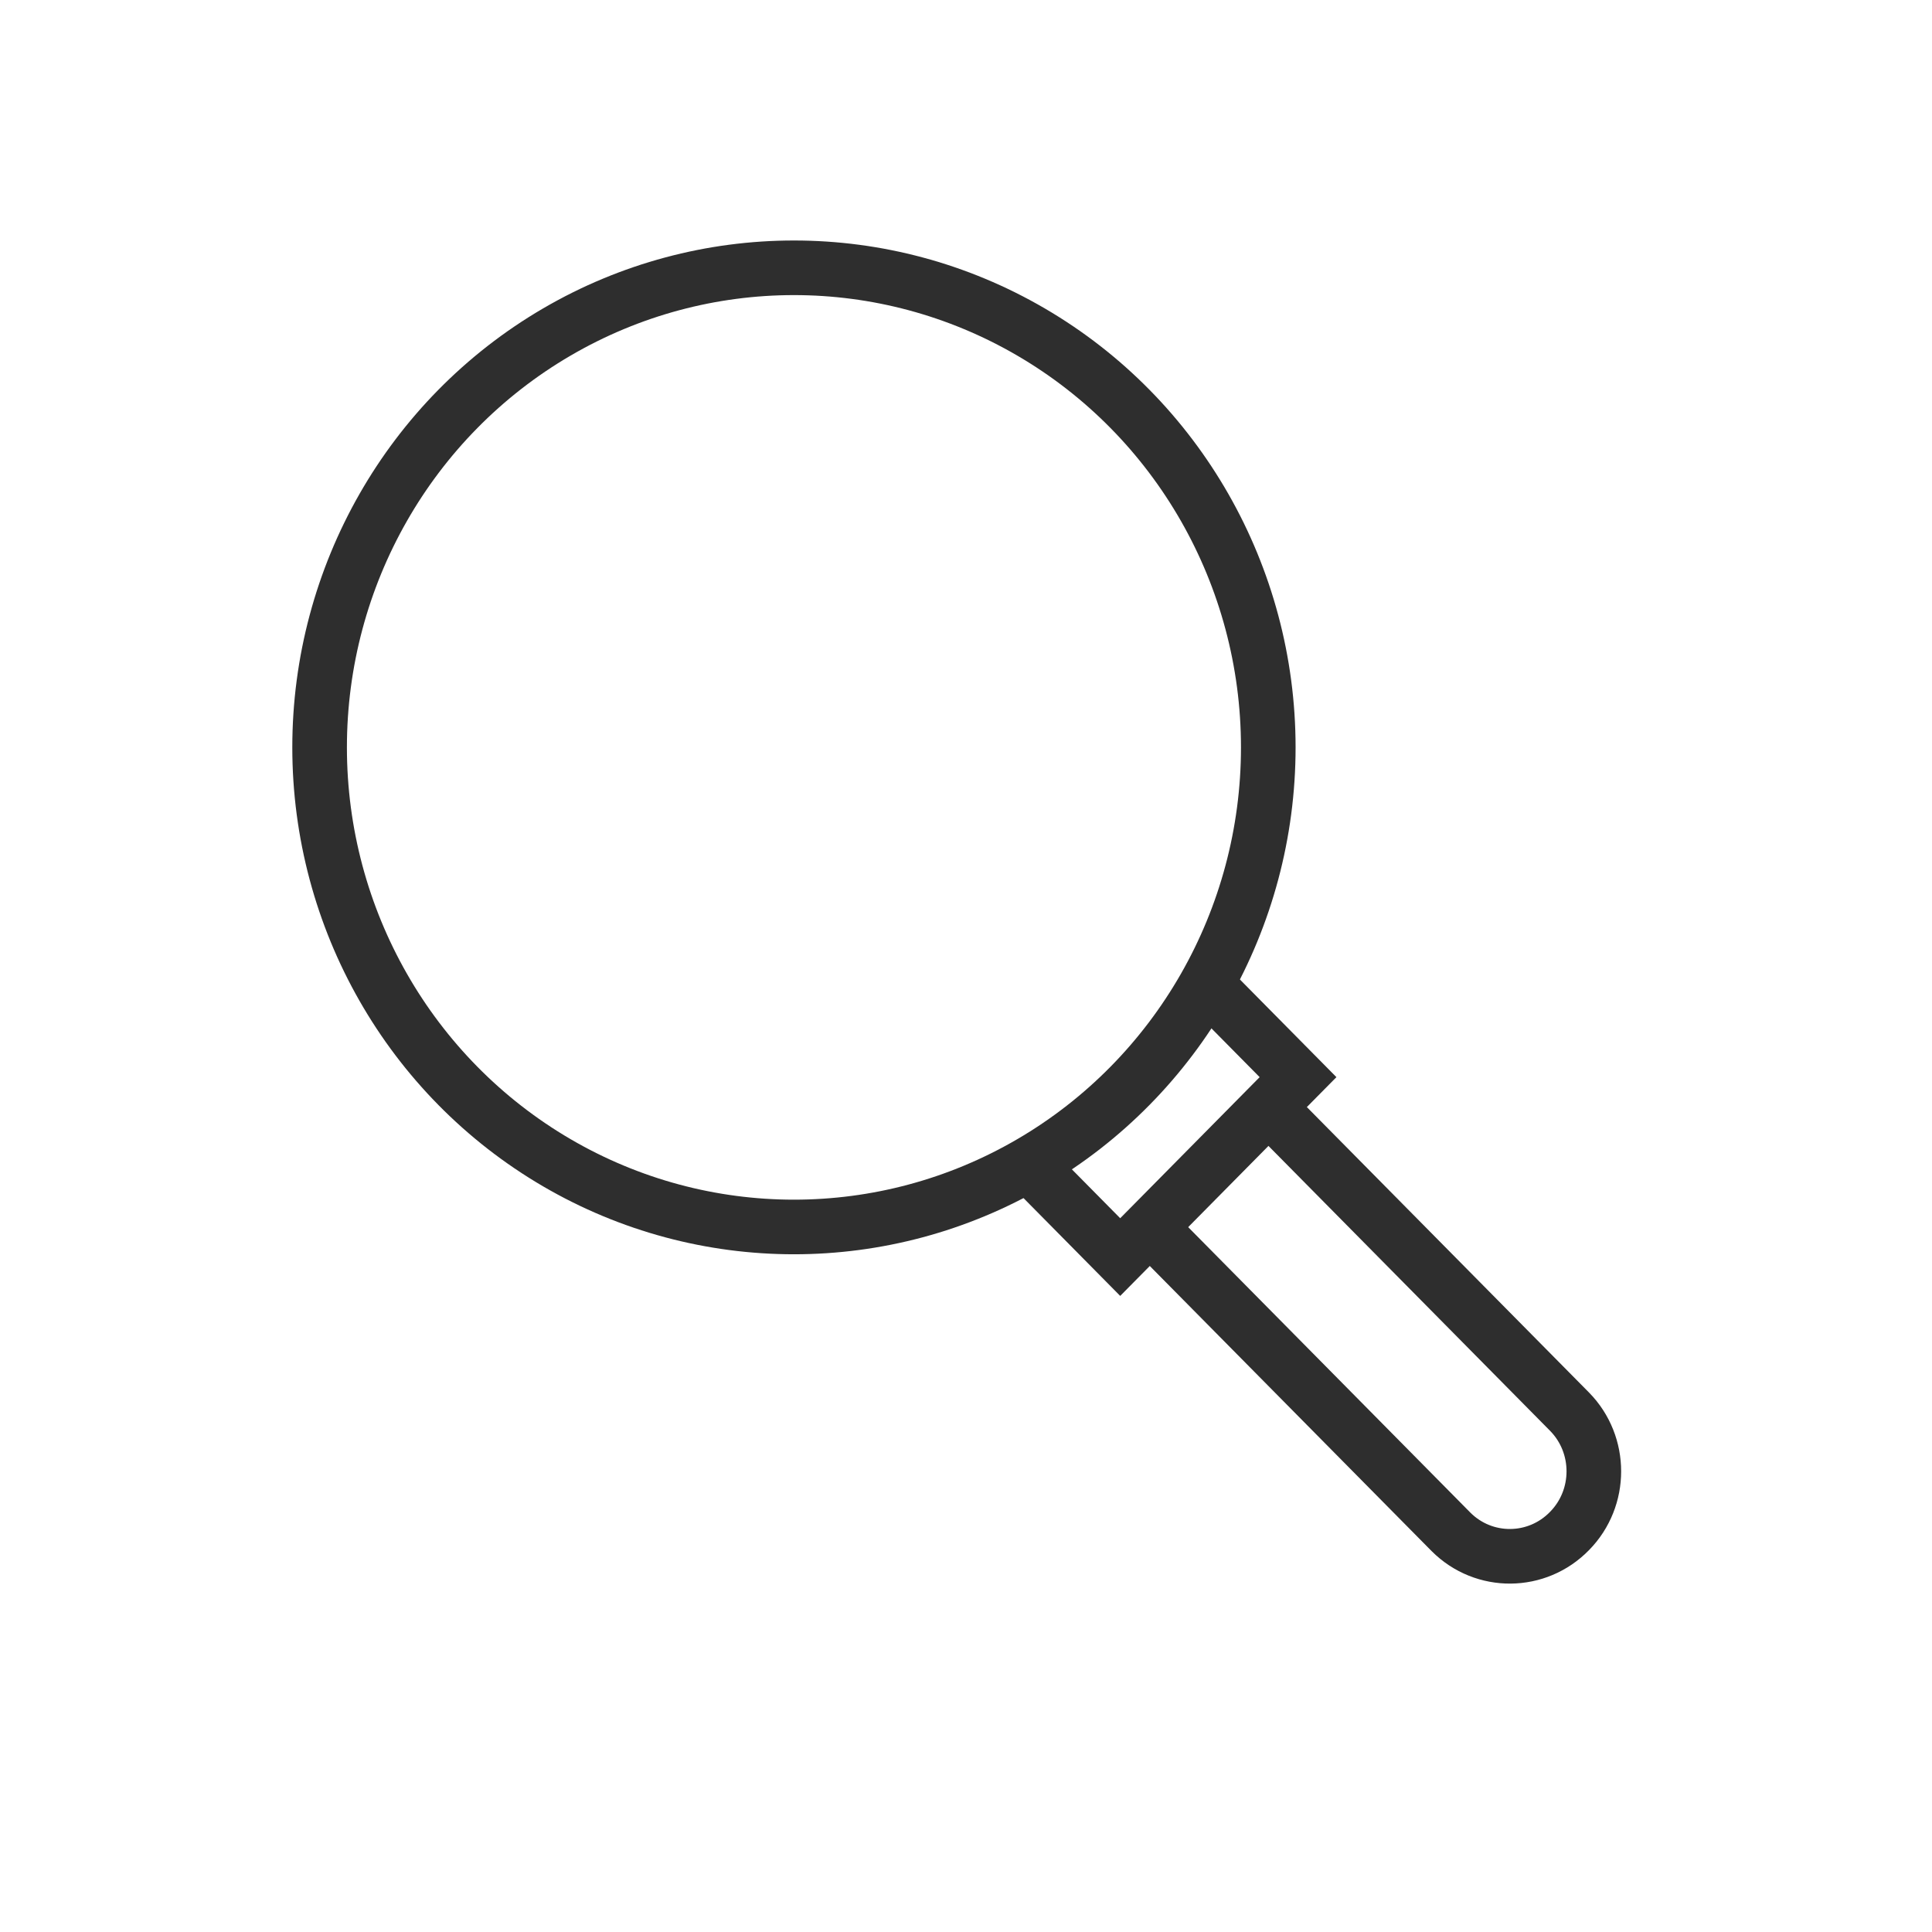 <?xml version="1.0" encoding="UTF-8"?> <svg xmlns="http://www.w3.org/2000/svg" id="Layer_2" data-name="Layer 2" viewBox="0 0 55.19 55.19"><defs><style> .cls-1 { fill: #fff; isolation: isolate; opacity: 0; stroke-width: 0px; } .cls-2 { fill: none; stroke: #2e2e2e; stroke-miterlimit: 10; stroke-width: 1.56px; } </style></defs><g id="Layer_1-2" data-name="Layer 1"><circle class="cls-1" cx="27.59" cy="27.59" r="27.59"></circle><ellipse class="cls-2" cx="22.68" cy="21.35" rx="13.55" ry="13.7"></ellipse><path class="cls-2" d="m32.84,35.05l8.61,8.71c.94.94,2.46.93,3.39-.03.92-.94.92-2.46,0-3.4l-8.61-8.71"></path><polyline class="cls-2" points="34.54 28.2 37.08 30.77 32 35.91 29.46 33.34"></polyline></g></svg> 